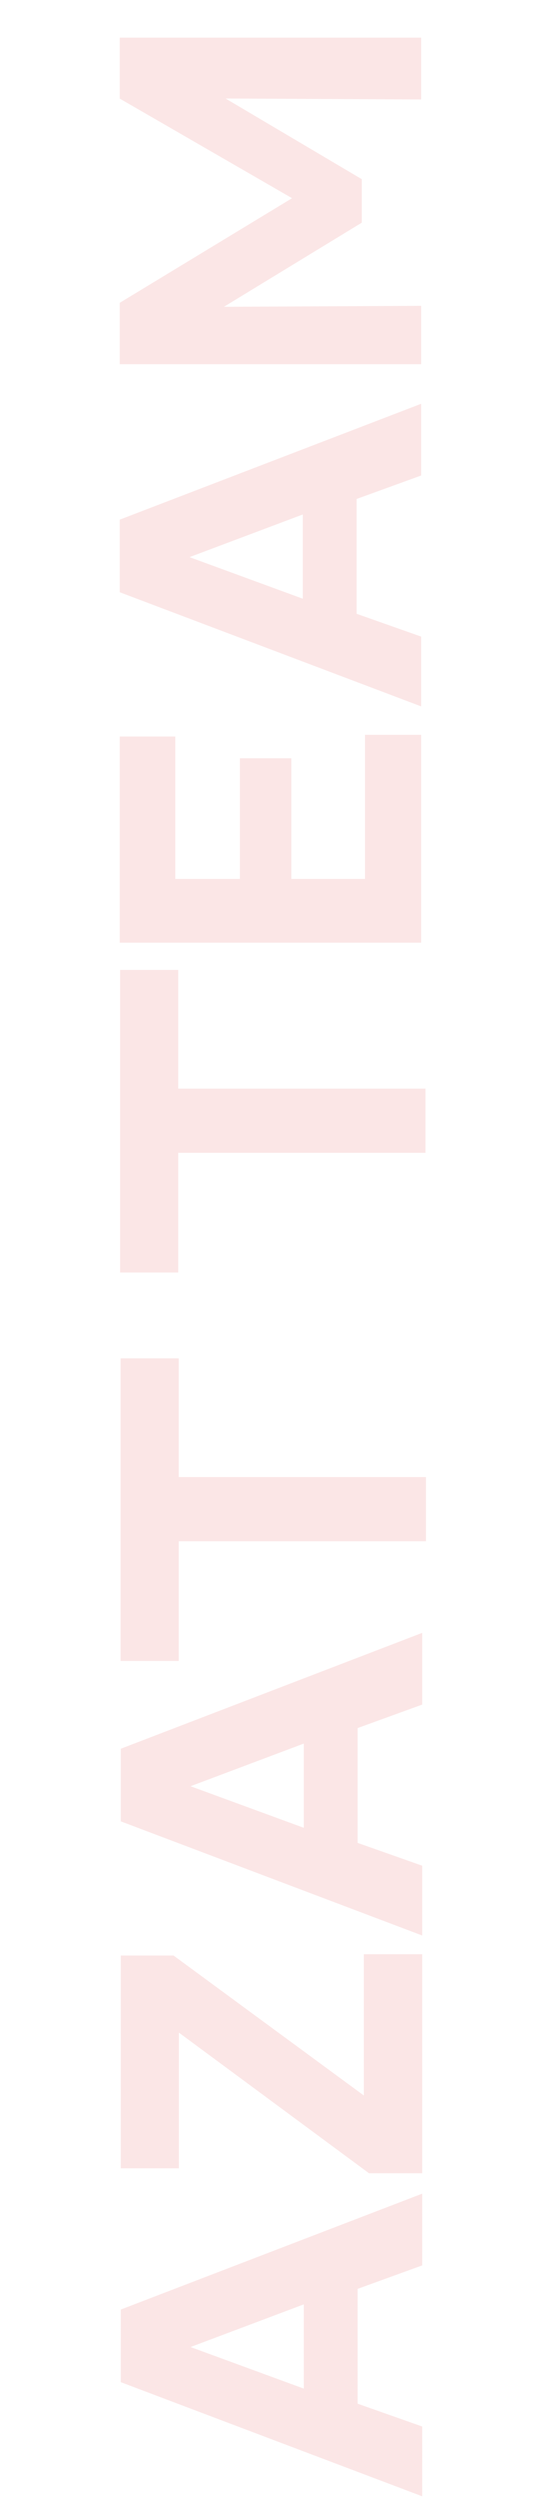 <svg width="289" height="1335" viewBox="0 0 289 1335" fill="none" xmlns="http://www.w3.org/2000/svg">
<path d="M225 503.37L63.971 503.37L63.971 393.295L93.647 393.295L93.647 469.323L128.153 469.323L128.153 404.912L155.643 404.912L155.643 469.323L194.98 469.323L194.98 392.375L225 392.375L225 503.37ZM225 377.208L63.971 316.247L63.971 277.485L225 215.604L225 253.906L190.494 266.443L190.494 327.749L225 339.941L225 377.208ZM161.739 319.698L161.739 274.725L101.238 297.499L161.739 319.698ZM225 194.476L63.971 194.476L63.971 161.696L167.26 99.009L167.49 112.467L63.971 52.656L63.971 20.105L225 20.105L225 53.116L107.909 52.541L110.094 46.445L193.254 95.674L193.254 118.908L110.094 169.632L107.909 163.881L225 163.306L225 194.476Z" fill="#D70000" fill-opacity="0.1"/>
<path d="M227.291 615.583L95.22 615.583L95.22 679.494L64.164 679.494L64.164 517.917L95.22 517.917L95.22 581.307L227.291 581.307L227.291 615.583Z" fill="#D70000" fill-opacity="0.1"/>
<path d="M225.54 1332.98L64.511 1272.02L64.511 1233.26L225.54 1171.37L225.54 1209.68L191.034 1222.21L191.034 1283.52L225.54 1295.71L225.54 1332.98ZM162.279 1275.47L162.279 1230.49L101.778 1253.27L162.279 1275.47ZM225.54 1160.48L197.13 1160.48L95.567 1085.37L95.567 1157.84L64.511 1157.84L64.511 1044.2L92.691 1044.2L194.369 1118.96L194.369 1043.51L225.54 1043.51L225.54 1160.48ZM225.54 1033.52L64.511 972.559L64.511 933.797L225.54 871.916L225.54 910.218L191.034 922.755L191.034 984.061L225.54 996.254L225.54 1033.52ZM162.279 976.01L162.279 931.037L101.778 953.811L162.279 976.01Z" fill="#D70000" fill-opacity="0.1"/>
<path d="M227.551 823.004L95.48 823.004L95.48 886.915L64.425 886.915L64.425 725.338L95.48 725.338L95.48 788.728L227.551 788.728L227.551 823.004Z" fill="#D70000" fill-opacity="0.1"/>
</svg>
